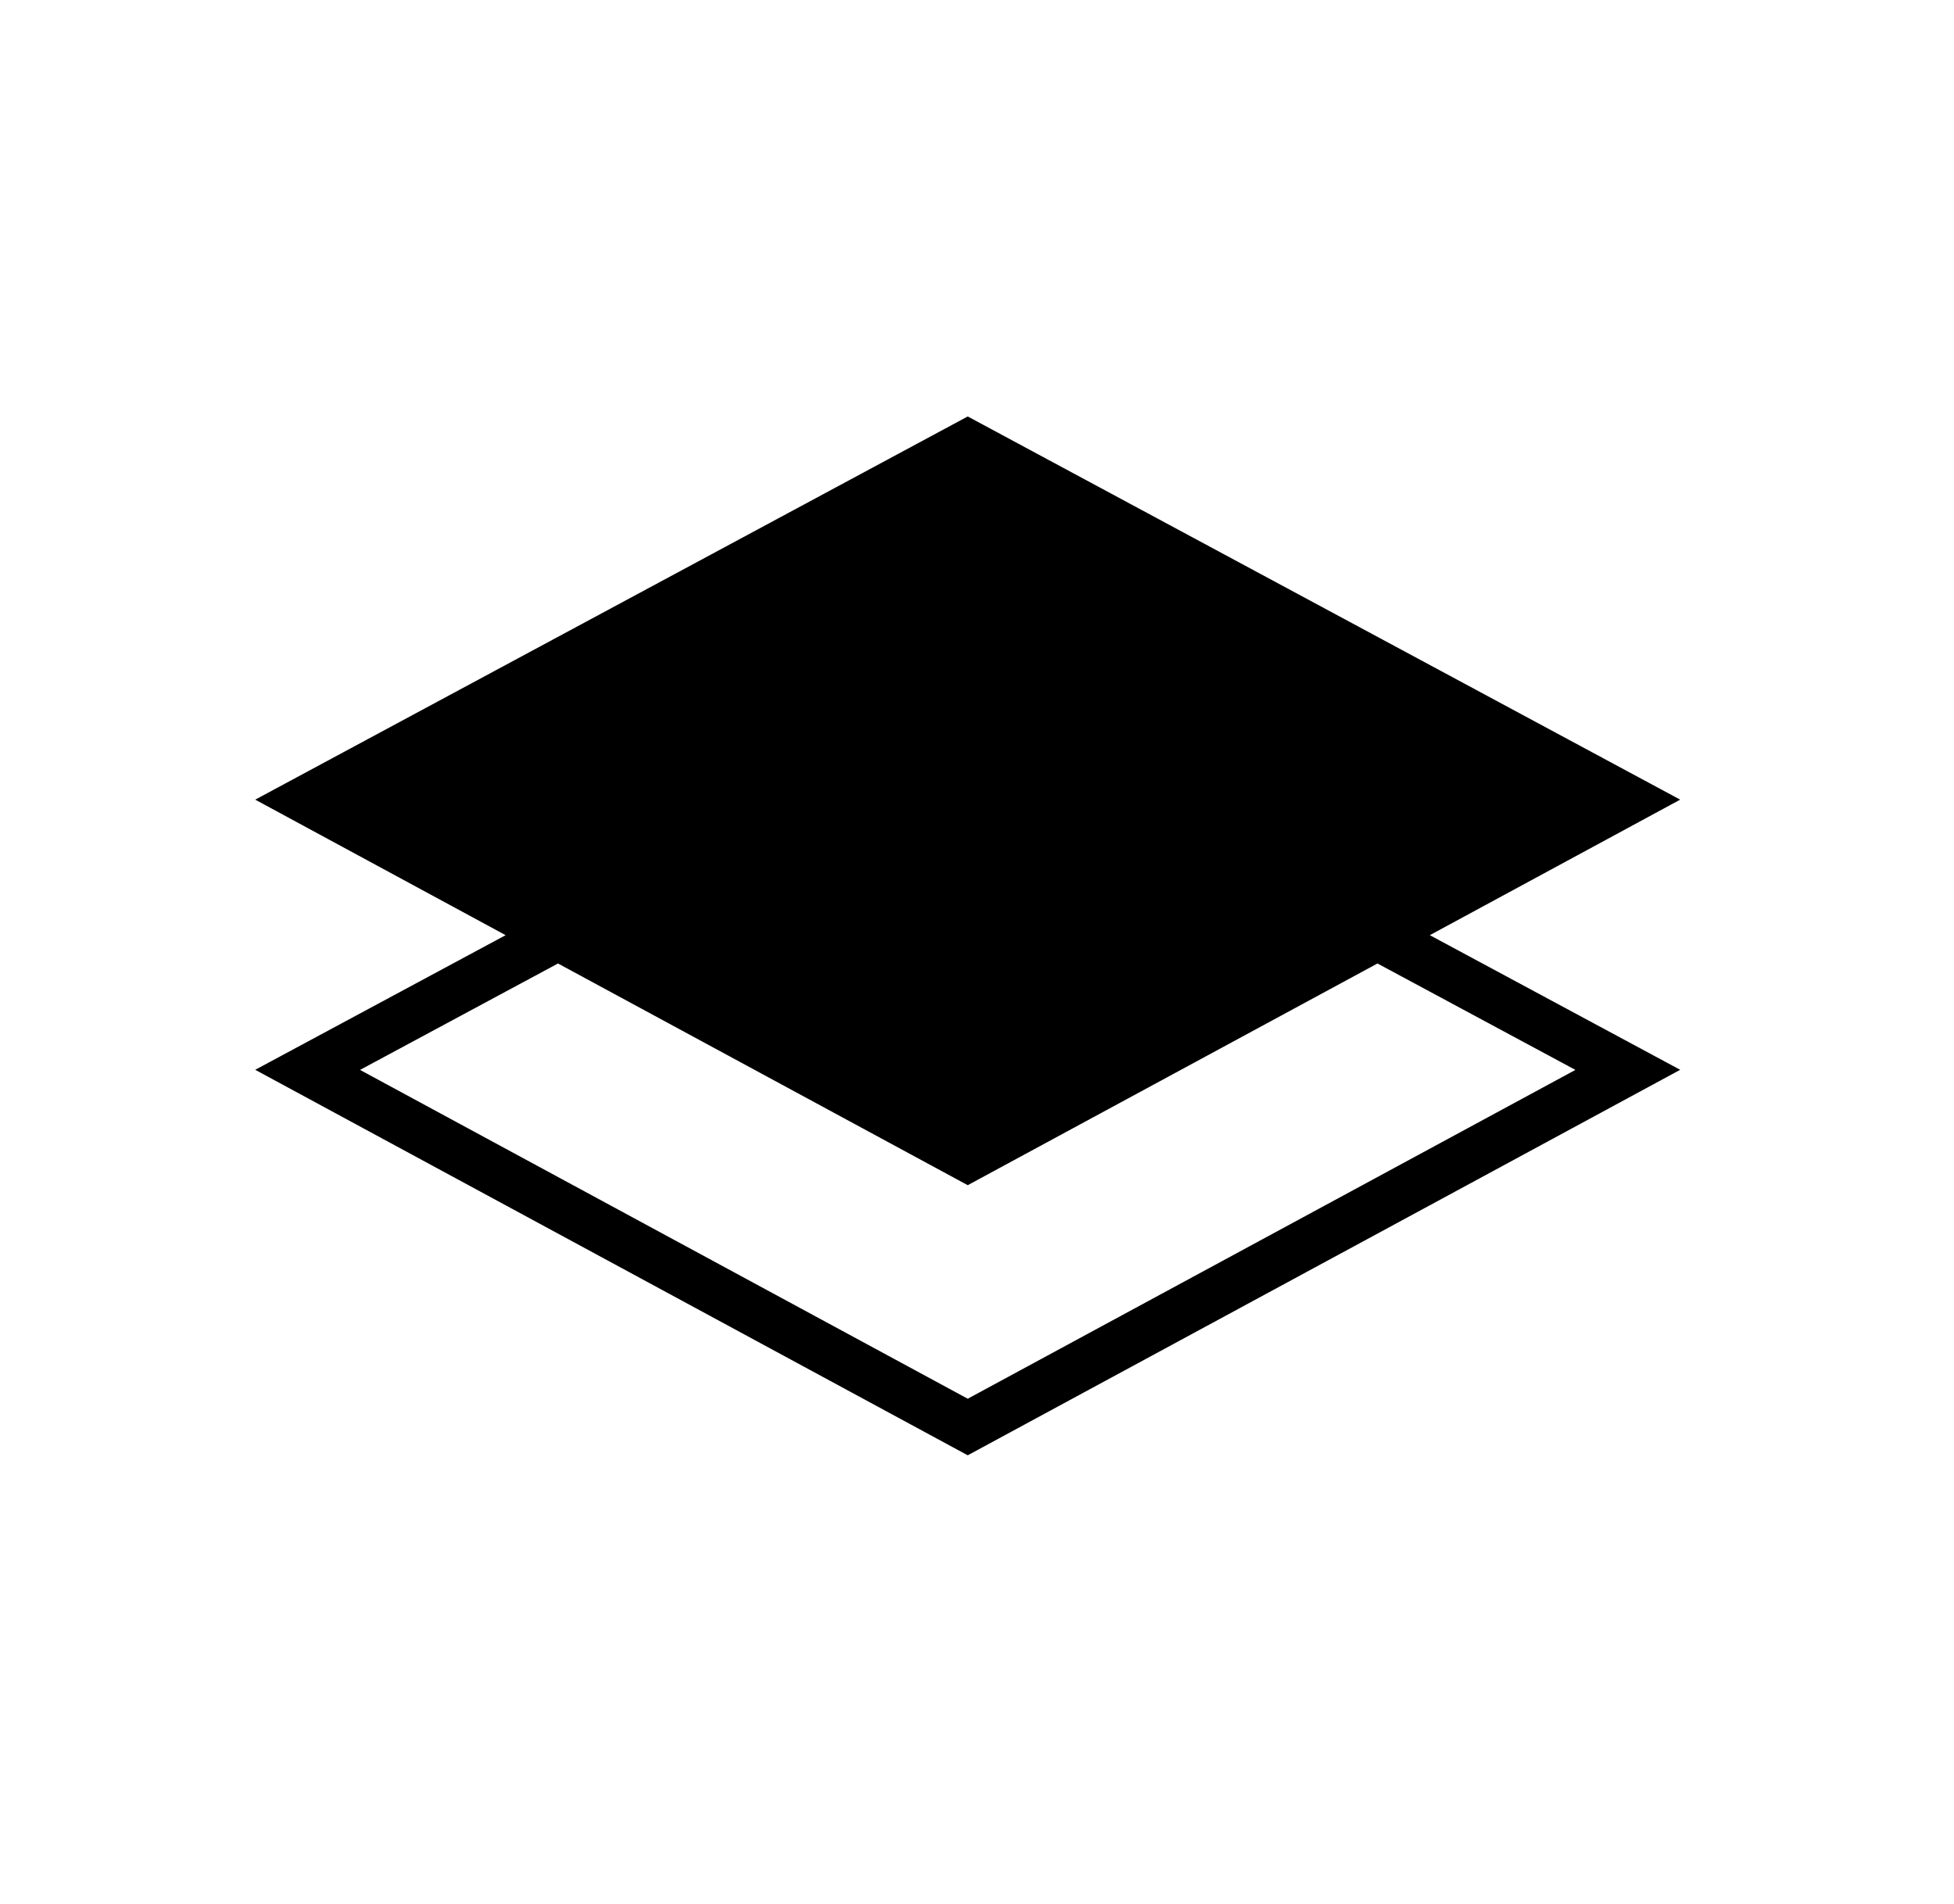 <svg width="39" height="38" viewBox="0 0 39 38" fill="none" xmlns="http://www.w3.org/2000/svg">
<path d="M28.538 18.665L33.535 15.96L19.315 8.312L5.094 15.96L10.092 18.665L5.094 21.352L10.092 24.056L19.315 29.046L28.538 24.056L33.535 21.352L28.538 18.665ZM19.315 9.44L31.444 15.963L19.315 22.526L7.186 15.963L19.315 9.44ZM11.137 19.23L19.315 23.655L27.493 19.23L31.444 21.354L19.315 27.917L7.186 21.354L11.137 19.23Z" fill="black"/>
<path d="M19.315 9.5L7.464 16.031L19.315 22.562L31.758 16.031L19.315 9.5Z" fill="black" stroke="black" stroke-width="0.5"/>
</svg>

